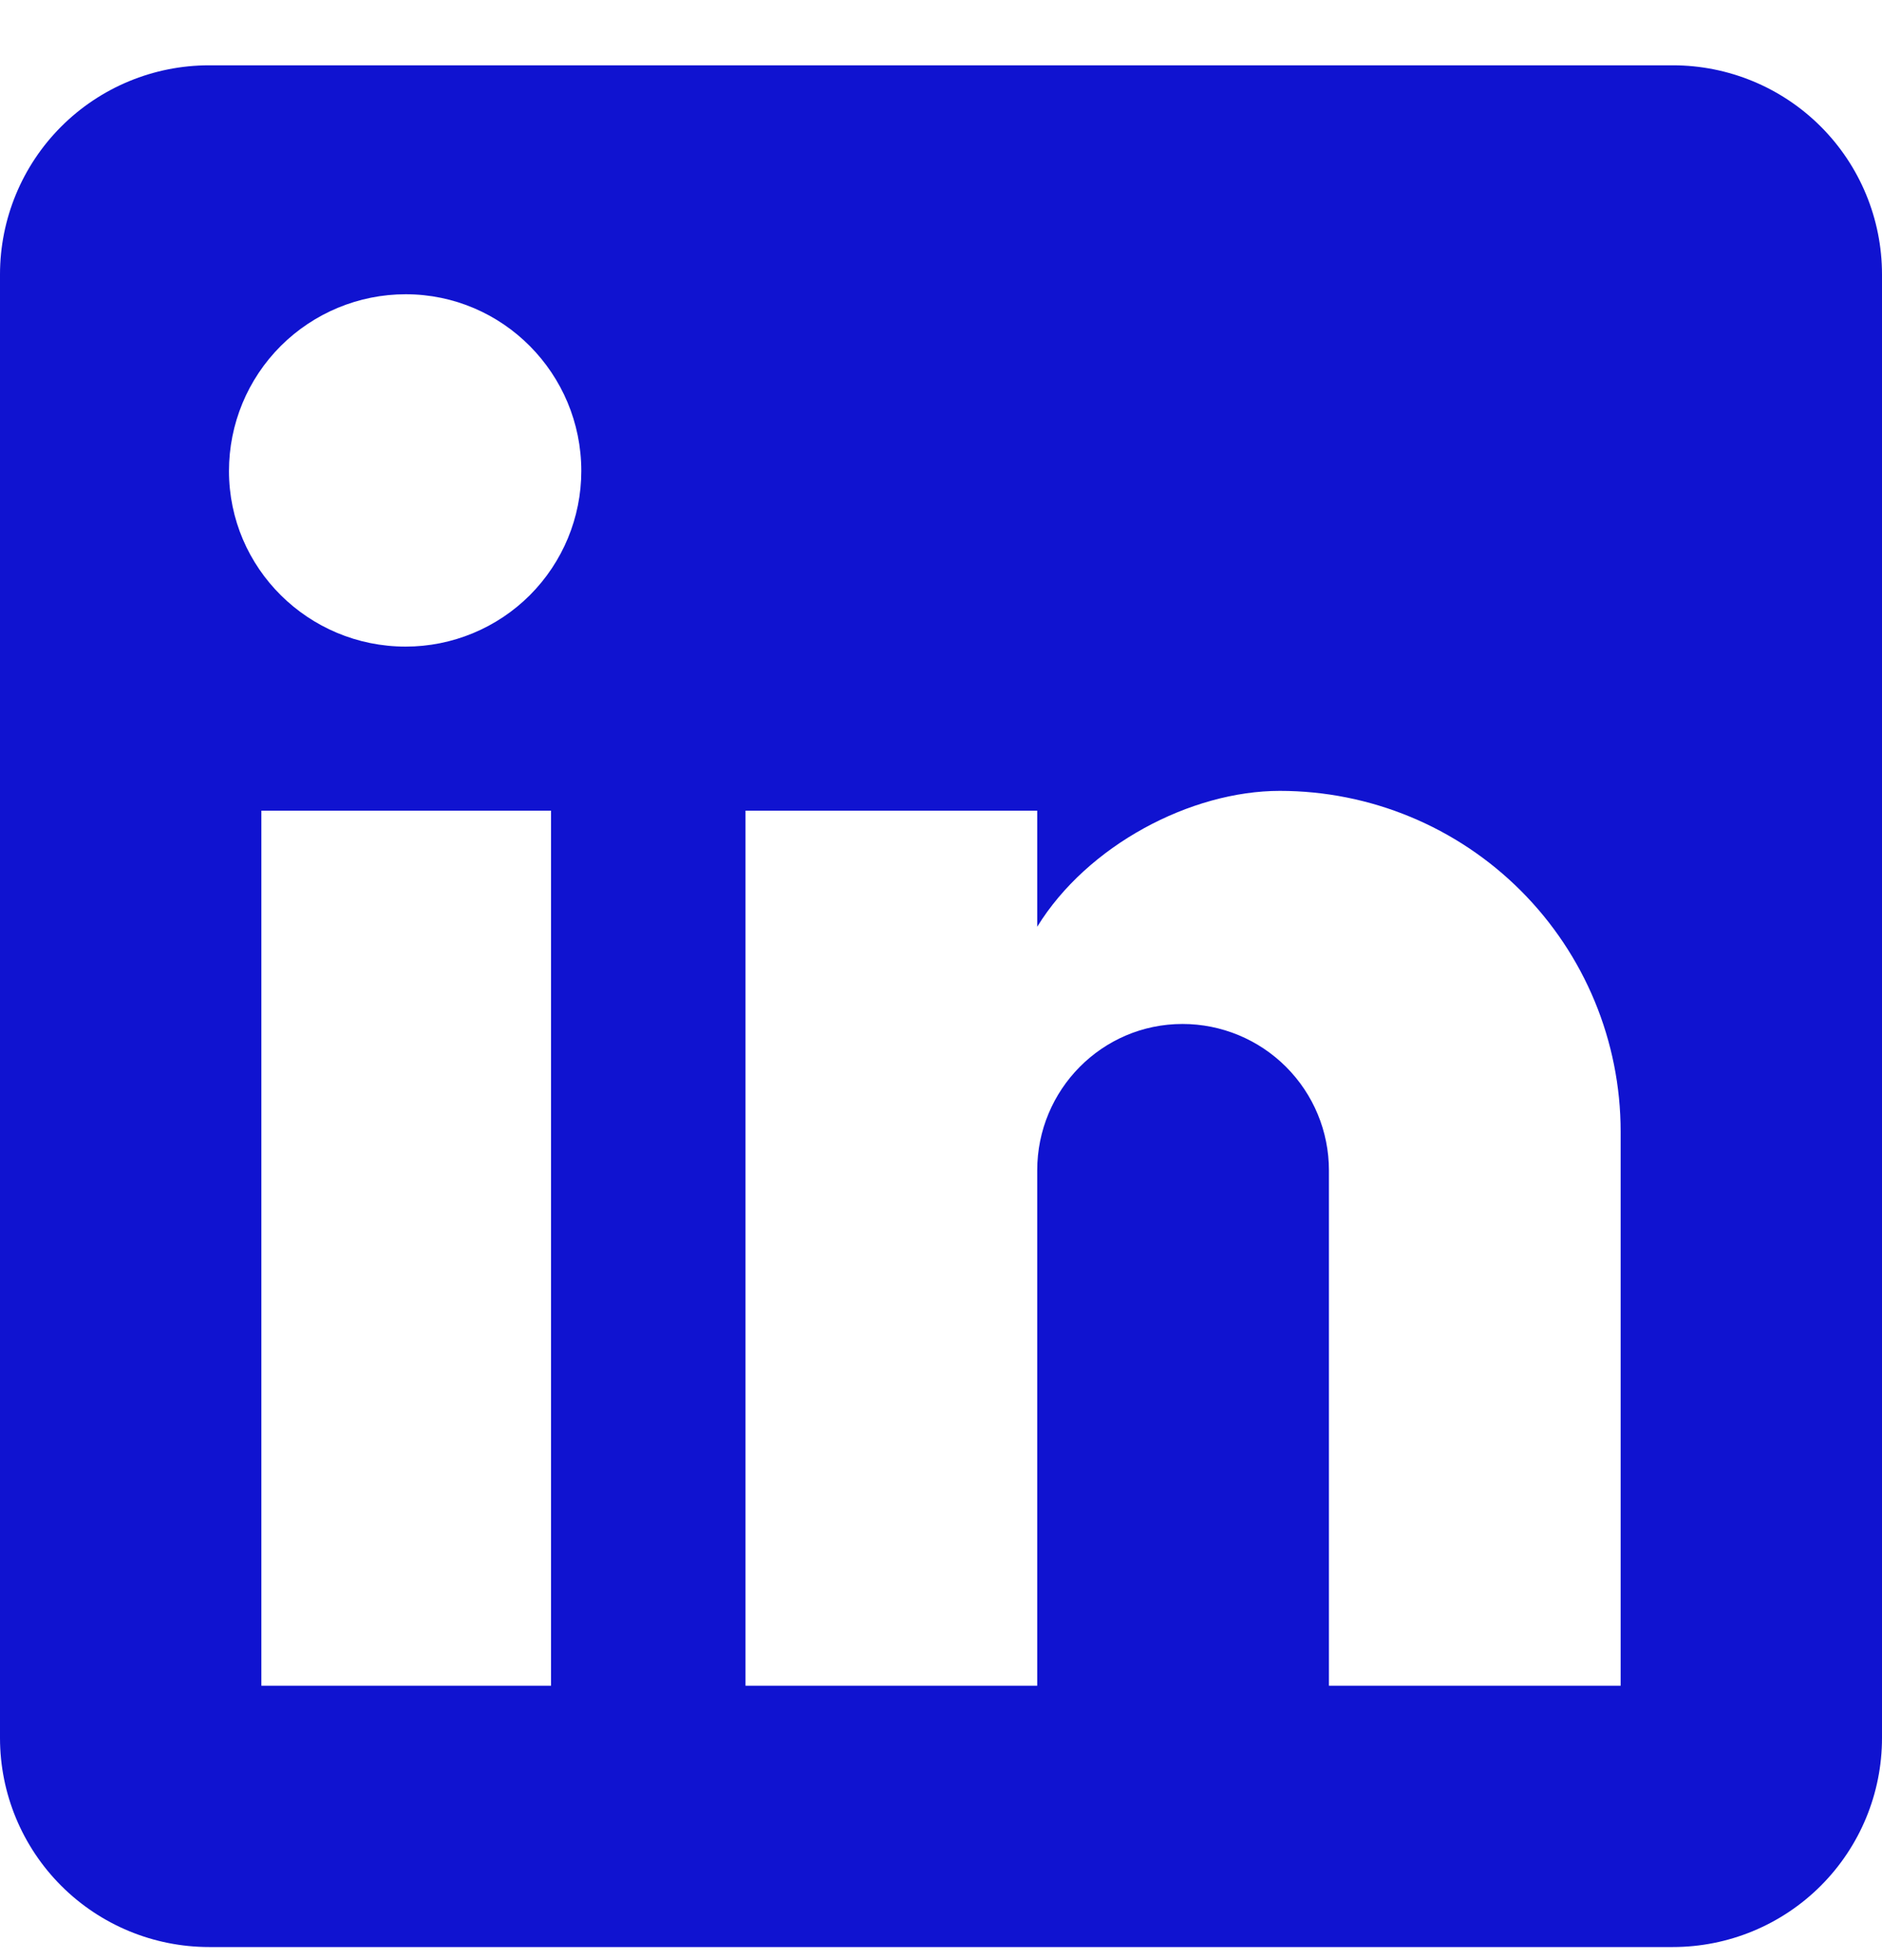 <svg width="24" height="25" viewBox="0 0 24 25" fill="none" xmlns="http://www.w3.org/2000/svg">
<path d="M21.333 0.833C22.041 0.833 22.719 1.114 23.219 1.614C23.719 2.114 24 2.793 24 3.5V22.167C24 22.874 23.719 23.552 23.219 24.052C22.719 24.552 22.041 24.833 21.333 24.833H2.667C1.959 24.833 1.281 24.552 0.781 24.052C0.281 23.552 0 22.874 0 22.167V3.5C0 2.793 0.281 2.114 0.781 1.614C1.281 1.114 1.959 0.833 2.667 0.833H21.333ZM20.667 21.5V14.433C20.667 13.28 20.209 12.175 19.394 11.36C18.578 10.544 17.473 10.087 16.32 10.087C15.187 10.087 13.867 10.78 13.227 11.82V10.34H9.507V21.5H13.227V14.927C13.227 13.9 14.053 13.06 15.08 13.06C15.575 13.06 16.05 13.257 16.4 13.607C16.75 13.957 16.947 14.431 16.947 14.927V21.5H20.667ZM5.173 8.247C5.767 8.247 6.337 8.011 6.757 7.591C7.177 7.17 7.413 6.601 7.413 6.007C7.413 4.767 6.413 3.753 5.173 3.753C4.576 3.753 4.003 3.991 3.58 4.413C3.157 4.836 2.92 5.409 2.92 6.007C2.92 7.247 3.933 8.247 5.173 8.247ZM7.027 21.5V10.34H3.333V21.5H7.027Z" fill="#1013D0"/>
</svg>
